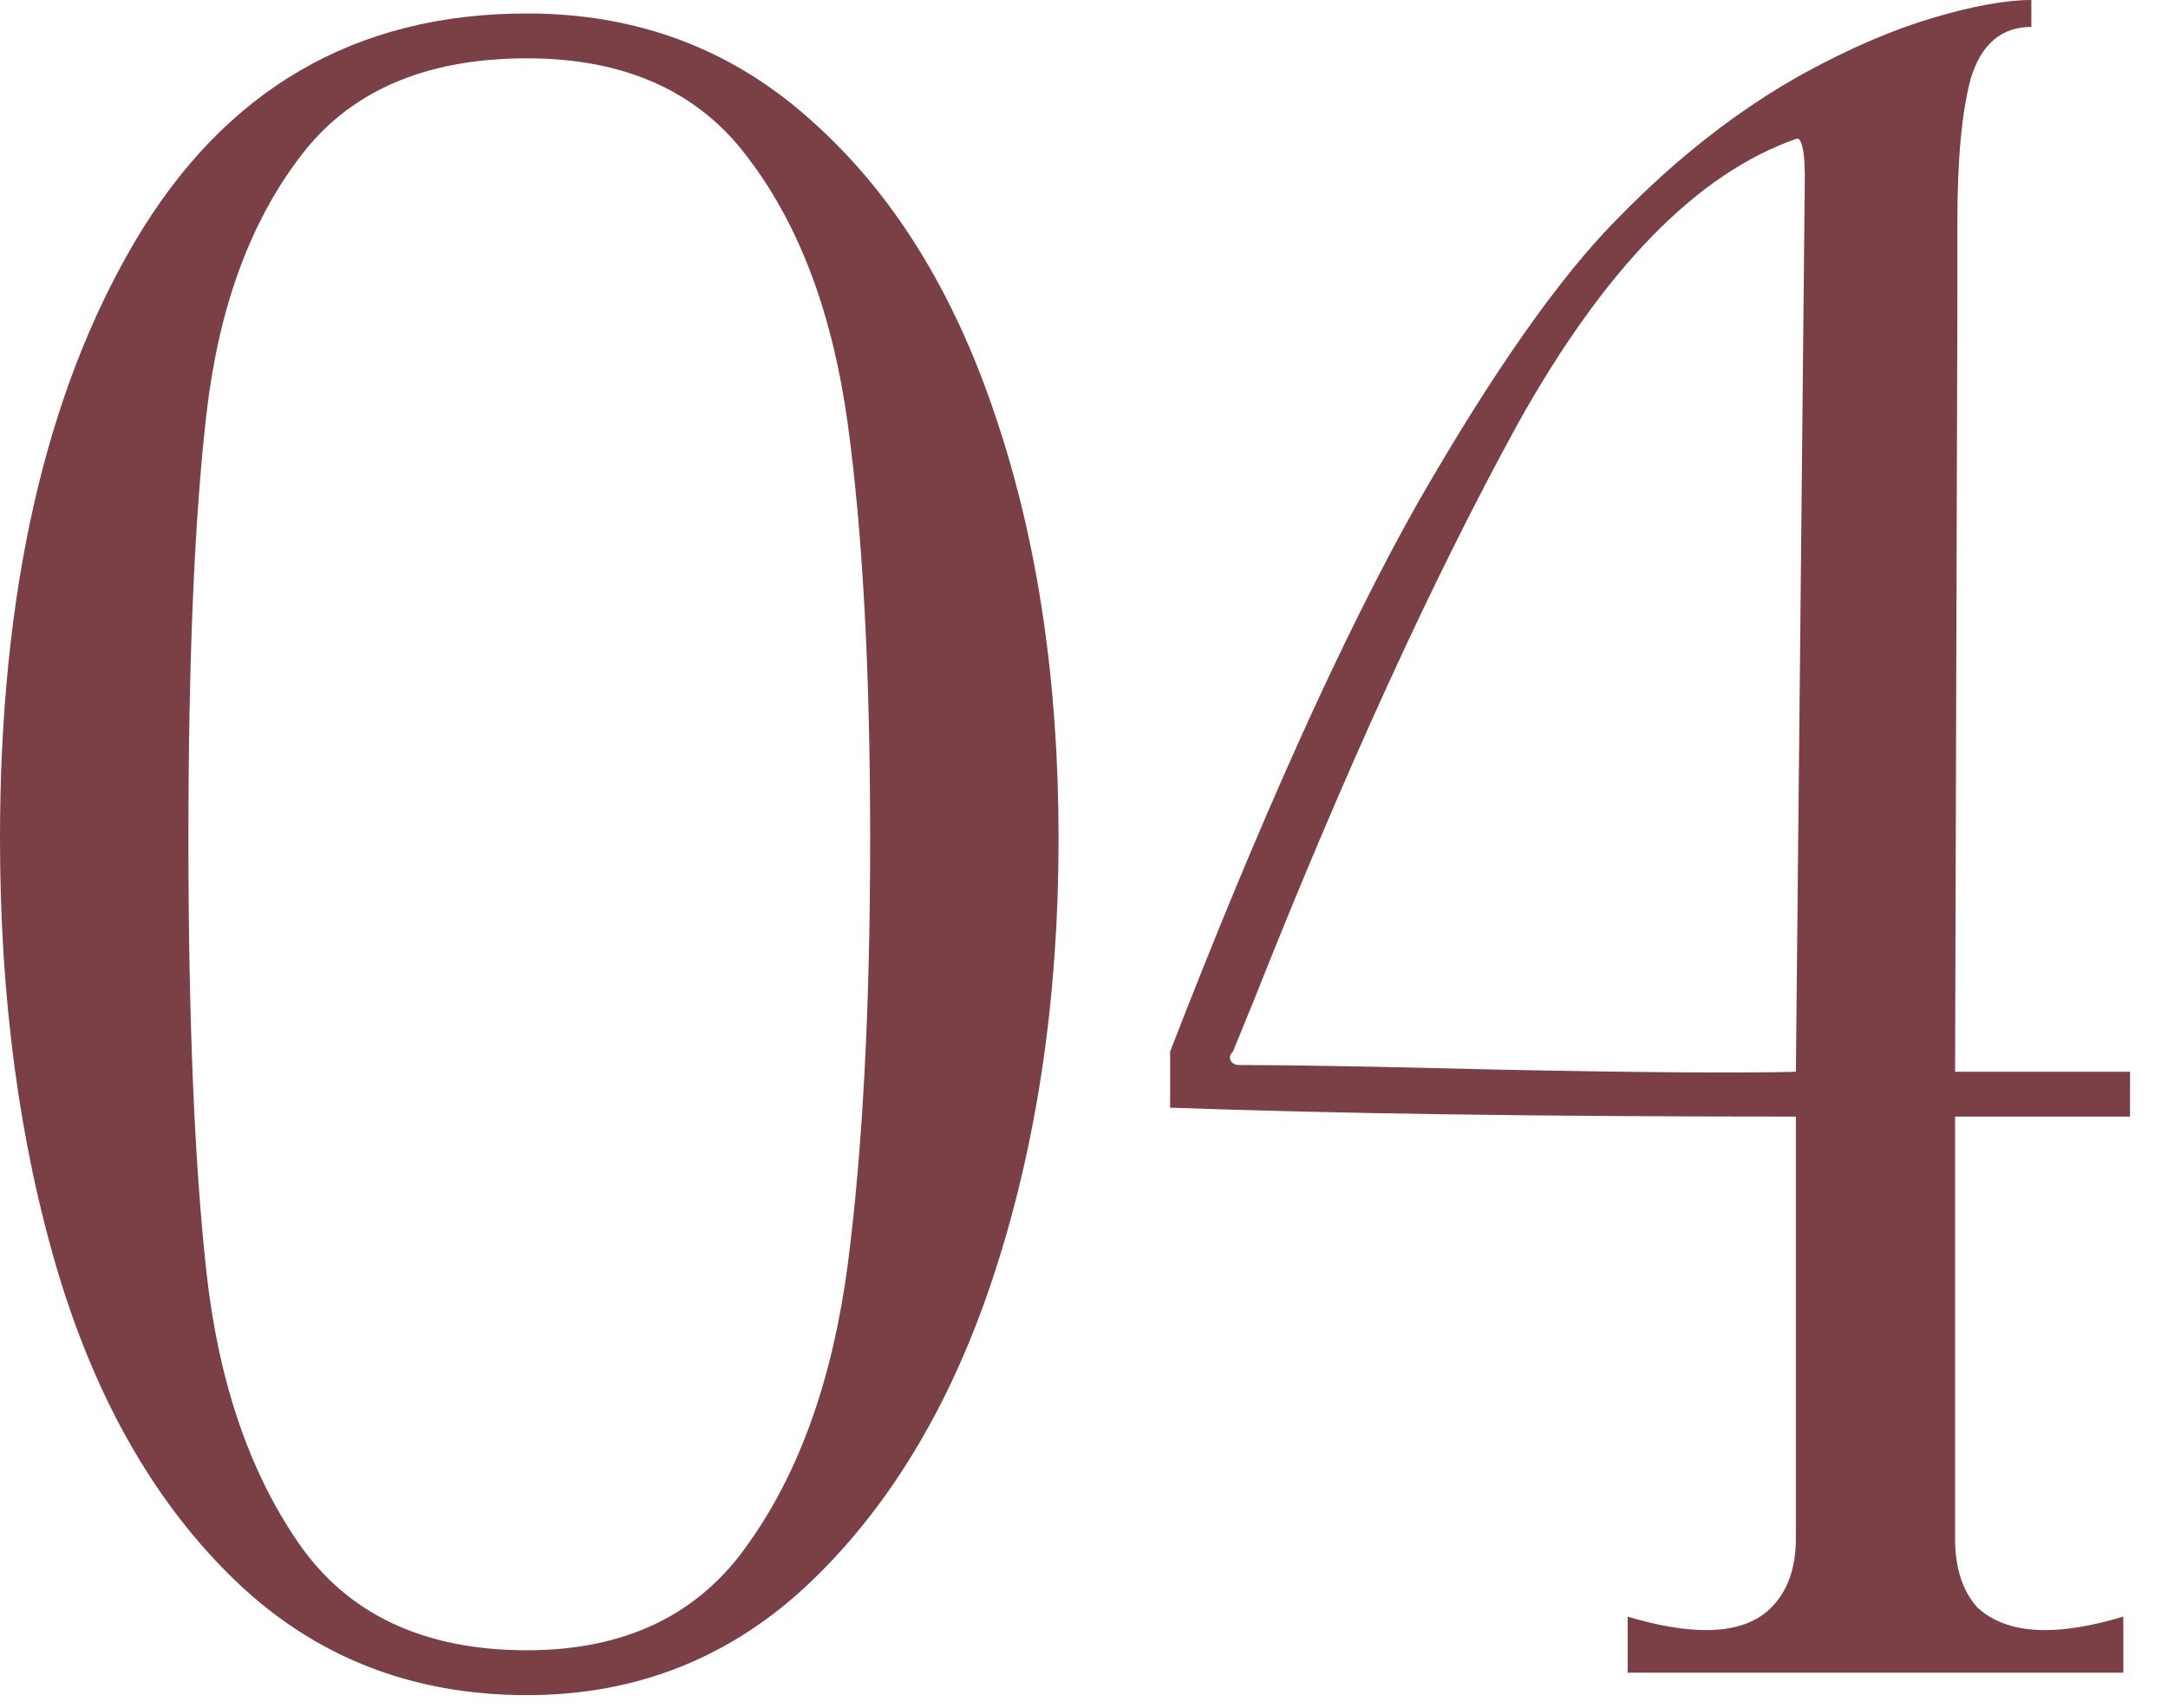 <?xml version="1.0" encoding="UTF-8"?> <svg xmlns="http://www.w3.org/2000/svg" width="33" height="26" viewBox="0 0 33 26" fill="none"><path d="M8.022 25.808C6.27 25.808 4.791 25.227 3.584 24.067C2.378 22.906 1.479 21.347 0.888 19.39C0.296 17.41 0 15.202 0 12.767C0 9.035 0.683 6.008 2.048 3.687C3.414 1.365 5.405 0.205 8.022 0.205C9.706 0.205 11.152 0.751 12.358 1.843C13.587 2.936 14.52 4.438 15.157 6.35C15.794 8.238 16.113 10.378 16.113 12.767C16.113 15.157 15.794 17.342 15.157 19.322C14.52 21.302 13.587 22.883 12.358 24.067C11.152 25.227 9.706 25.808 8.022 25.808ZM8.022 25.125C9.524 25.125 10.651 24.579 11.402 23.486C12.176 22.394 12.676 20.983 12.904 19.253C13.131 17.501 13.245 15.339 13.245 12.767C13.245 10.218 13.131 8.113 12.904 6.452C12.676 4.791 12.176 3.448 11.402 2.424C10.651 1.4 9.524 0.888 8.022 0.888C6.452 0.888 5.291 1.4 4.54 2.424C3.789 3.425 3.323 4.722 3.141 6.315C2.959 7.908 2.868 10.059 2.868 12.767C2.868 15.498 2.959 17.694 3.141 19.356C3.323 21.017 3.789 22.394 4.54 23.486C5.291 24.579 6.452 25.125 8.022 25.125Z" fill="#7B3F46"></path><path d="M24.775 24.613C25.23 24.749 25.629 24.818 25.97 24.818C26.402 24.818 26.733 24.704 26.96 24.476C27.21 24.226 27.336 23.873 27.336 23.418V17C23.489 17 20.315 16.955 17.811 16.864V16.01C19.177 12.483 20.428 9.706 21.566 7.681C22.727 5.655 23.751 4.199 24.639 3.311C25.526 2.401 26.459 1.673 27.438 1.127C28.143 0.74 28.803 0.455 29.418 0.273C30.032 0.091 30.533 0 30.92 0V0.41C30.465 0.41 30.158 0.671 29.998 1.195C29.862 1.695 29.794 2.424 29.794 3.38V4.609L29.759 16.318H32.422V17H29.759V23.418C29.759 23.873 29.873 24.226 30.101 24.476C30.351 24.704 30.692 24.818 31.125 24.818C31.466 24.818 31.864 24.749 32.32 24.613V25.466H24.775V24.613ZM27.472 2.697C27.472 2.492 27.461 2.344 27.438 2.253C27.415 2.139 27.381 2.094 27.336 2.116C25.834 2.64 24.423 4.085 23.103 6.452C21.805 8.819 20.463 11.755 19.074 15.259L18.767 16.01C18.722 16.056 18.71 16.101 18.733 16.147C18.756 16.192 18.801 16.215 18.87 16.215C19.666 16.215 20.952 16.238 22.727 16.283C24.935 16.329 26.471 16.34 27.336 16.318L27.472 2.697Z" fill="#7B3F46"></path></svg> 